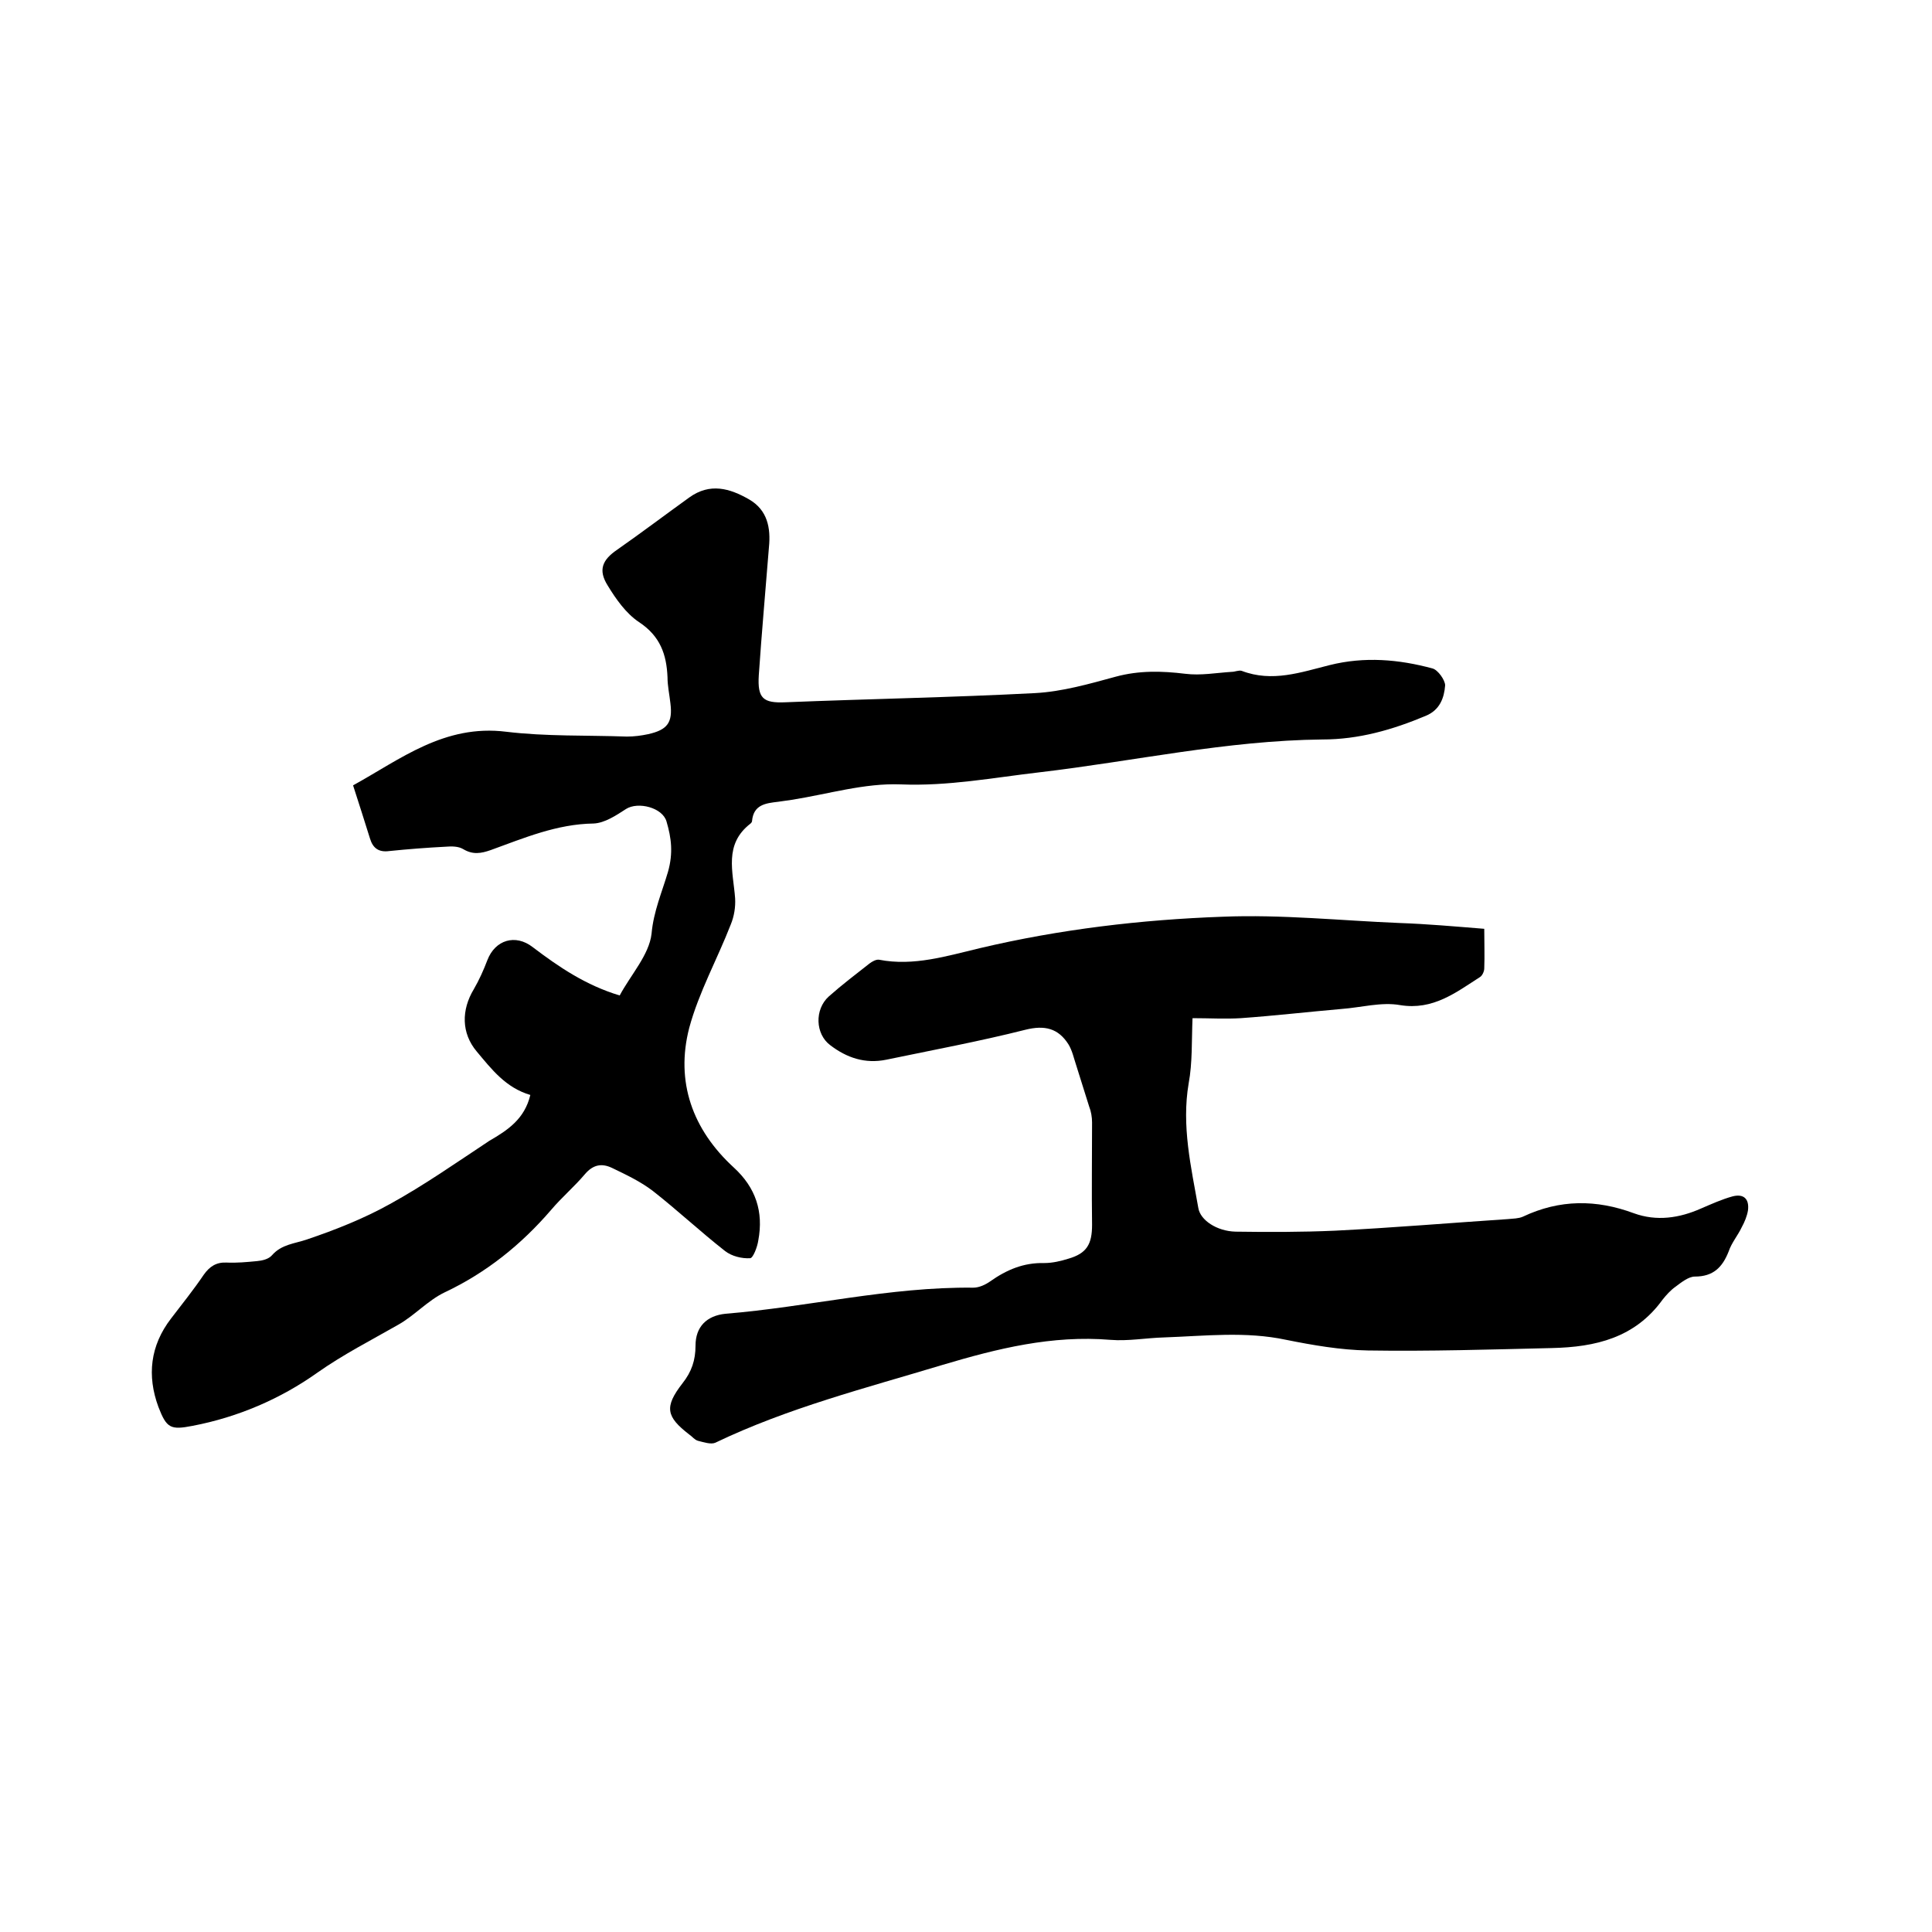 <svg enable-background="new 0 0 400 400" viewBox="0 0 400 400" xmlns="http://www.w3.org/2000/svg"><path d="m109.8 226.7c-5.1-1.5-8-5.3-11.1-9-3.2-3.8-3.2-8.6-.6-12.9 1.1-1.9 2-3.9 2.8-6 1.6-4.2 5.8-5.5 9.4-2.7 5.4 4.1 11 7.9 18 10 2.3-4.3 6.1-8.4 6.6-12.8.4-4.6 2.2-8.7 3.4-12.8 1.1-3.9.7-7-.3-10.4-.8-2.9-5.9-4.2-8.4-2.6-2 1.3-4.4 2.9-6.7 3-7.6.1-14.4 3-21.3 5.5-2 .7-3.7 1-5.7-.2-1-.6-2.4-.6-3.6-.5-3.9.2-7.8.5-11.7.9-2.2.3-3.4-.6-4-2.6-1.1-3.5-2.2-7-3.5-11 9.8-5.4 18.9-12.7 31.7-11.1 8.3 1 16.7.7 25 1 1.5 0 3-.2 4.4-.5 4-.9 5.1-2.4 4.6-6.4-.2-1.8-.6-3.6-.6-5.4-.2-4.7-1.5-8.5-5.9-11.4-2.7-1.8-4.8-4.8-6.5-7.6-2-3.2-1.1-5.3 2-7.4 5-3.5 9.9-7.2 14.9-10.8 4.3-3.1 8.4-1.9 12.4.4 3.8 2.2 4.5 5.9 4.1 9.9-.7 8.8-1.5 17.7-2.1 26.5-.3 4.8.9 5.8 5.5 5.6 17.2-.7 34.5-1 51.7-1.9 5.6-.3 11.2-1.9 16.7-3.4 4.8-1.3 9.5-1.2 14.4-.6 3.2.4 6.4-.2 9.6-.4.7 0 1.5-.4 2.1-.2 6.3 2.4 12.2.3 18.2-1.2 7.2-1.8 14.3-1.2 21.3.7 1.1.3 2.6 2.4 2.6 3.5-.2 2.6-1.1 5.1-4 6.3-6.9 2.9-13.9 4.9-21.4 4.9-19.8.2-39 4.5-58.6 6.8-9.5 1.1-18.9 2.9-28.7 2.5-7.5-.3-15 2-22.6 3.2-.9.1-1.9.3-2.8.4-2.6.3-5.1.6-5.4 4 0 .2-.2.4-.3.5-5.6 4.3-3.6 10-3.2 15.5.1 1.8-.2 3.7-.9 5.4-2.8 7.2-6.6 14-8.6 21.4-2.9 11.2.7 21.1 9.2 28.9 4.6 4.2 6.2 9.2 5.1 15.1-.2 1.4-1.1 3.7-1.7 3.7-1.7.1-3.8-.4-5.2-1.5-5.1-4-9.8-8.4-14.9-12.4-2.6-2-5.6-3.4-8.5-4.8-2.1-1-3.9-.7-5.6 1.3-2.2 2.6-4.8 4.8-7 7.4-6.2 7.2-13.4 13-22.1 17.1-3.5 1.7-6.2 4.8-9.6 6.7-5.6 3.2-11.3 6.1-16.7 9.9-7.6 5.4-16.4 9.2-25.8 11-4.6.9-5.4.5-7.1-3.9-2.4-6.5-1.7-12.7 2.6-18.3 2.3-3 4.7-6 6.8-9.1 1.2-1.7 2.6-2.6 4.7-2.5s4.2-.1 6.3-.3c1.1-.1 2.4-.4 3.1-1.2 2-2.3 4.7-2.4 7.3-3.3 5.9-2 11.7-4.3 17.1-7.3 7.1-3.9 13.8-8.6 20.6-13.1 3.8-2.2 7.3-4.5 8.5-9.5z"/><path d="m307.3 192.3c0 2.9.1 5.5 0 8.2 0 .6-.4 1.5-.9 1.8-5 3.2-9.7 6.9-16.5 5.8-3.9-.7-8.1.5-12.2.8-6.9.6-13.8 1.4-20.8 1.9-3.2.2-6.5 0-10 0-.2 4.7 0 9.2-.8 13.5-1.5 8.8.5 17.3 2 25.8.4 2.5 3.8 4.8 7.7 4.9 6.9.1 13.7.1 20.6-.2 11.9-.6 23.8-1.6 35.8-2.4 1-.1 2.2-.1 3.1-.5 7.6-3.6 15.2-3.6 23-.7 4.7 1.7 9.4 1 13.9-1 2.1-.9 4.3-1.9 6.5-2.5 2.3-.6 3.5.5 3.2 2.9-.2 1.2-.7 2.4-1.3 3.5-.8 1.7-2.1 3.2-2.7 5-1.3 3.3-3.2 5.2-7 5.2-1.3 0-2.8 1.2-4 2.1-1 .7-1.9 1.7-2.7 2.7-5.7 7.9-13.9 9.8-22.9 10-12.7.3-25.4.7-38.1.5-5.7-.1-11.4-1.1-16.9-2.2-8.4-1.8-16.8-.8-25.3-.5-3.7.1-7.4.8-11.1.5-12.1-1-23.4 1.8-34.8 5.2-15.9 4.8-32 8.9-47 16.1-.9.4-2.4-.1-3.6-.4-.7-.2-1.2-.9-1.8-1.3-4.8-3.7-5.2-5.7-1.4-10.6 1.9-2.4 2.7-4.8 2.7-7.8 0-3.9 2.3-6.2 6.2-6.6 17.1-1.4 34-5.6 51.3-5.4 1.2 0 2.5-.6 3.5-1.3 3.4-2.4 6.9-3.9 11.2-3.8 1.7 0 3.4-.4 5-.9 3.8-1.1 4.9-3 4.9-7-.1-7.1 0-14.2 0-21.2 0-1.1-.2-2.3-.6-3.3-.9-2.9-1.8-5.7-2.7-8.6-.5-1.5-.8-3-1.6-4.3-2.1-3.3-4.9-4-8.9-3-9.5 2.4-19.2 4.2-28.8 6.2-4.4.9-8.2-.4-11.6-3-3.1-2.3-3.3-7.4-.3-10.1 2.7-2.4 5.6-4.6 8.4-6.8.5-.4 1.4-.9 2-.8 7.2 1.4 14.1-.8 20.9-2.4 16.5-3.9 33.4-5.9 50.2-6.5 12.2-.5 24.5.8 36.7 1.3 5.7.2 11.3.7 17.5 1.2z"/></svg>